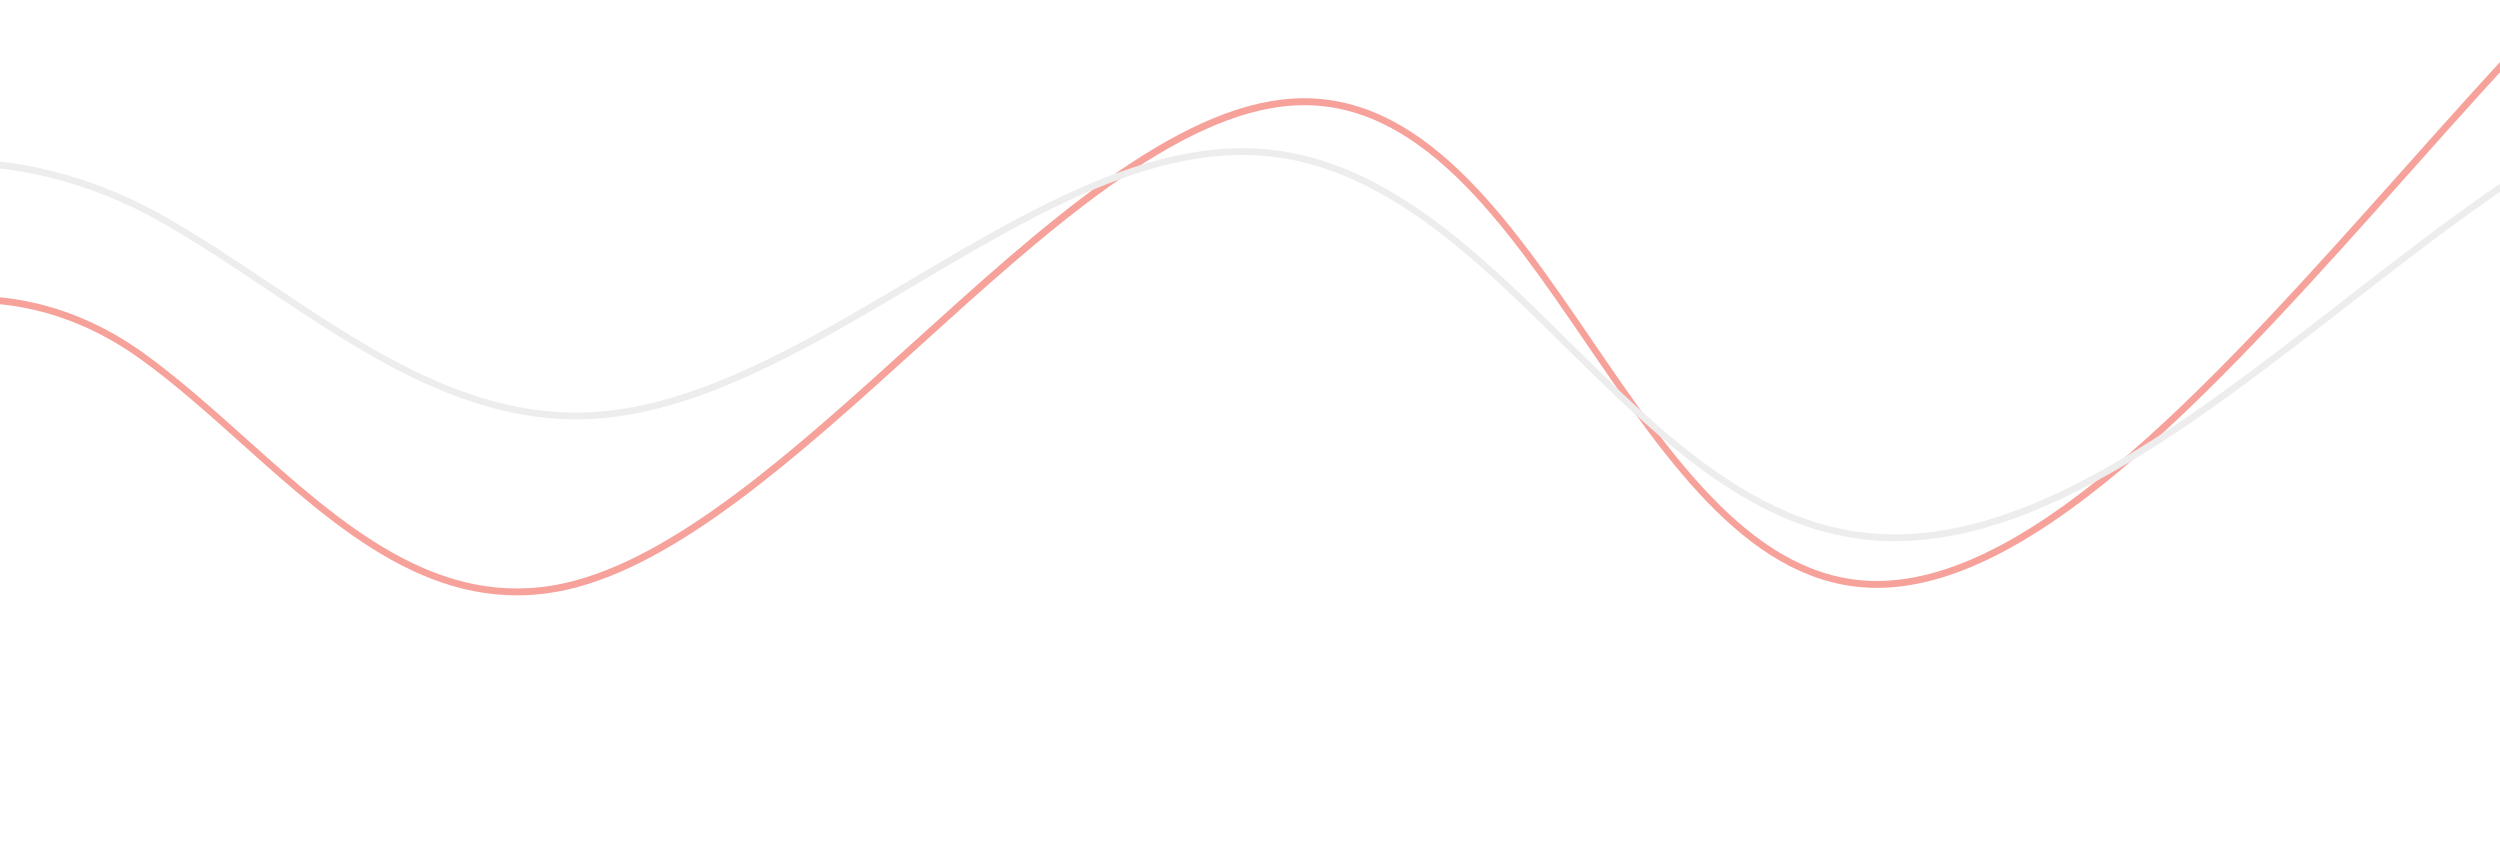 <svg xmlns="http://www.w3.org/2000/svg" width="1180" height="401" viewBox="0 0 1180 401" fill="none"><g opacity="0.5"><path d="M-165.28 260L-168.02 258.49C-132.12 193.63 -87.51 153.58 -38.99 142.74C-2.75 134.63 35.28 143.18 68.05 166.83C84.61 178.8 100.81 193.32 116.46 207.33C160.96 247.19 206.94 288.41 266.39 275.26C318.24 263.79 375.54 211.93 430.91 161.73C491.68 106.71 554.5 49.77 610.41 46.52C671.11 42.99 712.01 102.85 751.53 160.73C789.53 216.37 828.84 273.93 885.36 274.22C960.82 274.62 1049.04 175.61 1134.41 79.91C1223 -19.47 1314.66 -122.25 1392.15 -112.66C1429.85 -108 1459.23 -76.28 1487.62 -45.63C1518.19 -12.64 1549.81 21.54 1591.31 20.43C1617.72 19.74 1647.31 4.65 1675.96 -9.94C1704.57 -24.54 1734.15 -39.6 1761.05 -40.62C1810.38 -42.51 1851.01 3.19 1875.5 88.11C1897.26 163.54 1904.45 258.34 1911.41 349.98L1908.29 350.23C1901.32 258.72 1894.13 164.1 1872.49 89C1848.45 5.61 1808.9 -39.29 1761.21 -37.44C1735.01 -36.43 1705.73 -21.5 1677.43 -7.07C1648.51 7.7 1618.58 22.91 1591.45 23.65C1548.59 24.79 1516.47 -9.88 1485.4 -43.41C1457.37 -73.64 1428.39 -104.94 1391.82 -109.44C1315.96 -118.81 1224.9 -16.68 1136.83 82.11C1051.04 178.35 962.32 277.86 885.46 277.48C827.28 277.18 787.53 218.93 749.07 162.62C710.04 105.45 669.7 46.37 610.72 49.8C555.92 52.99 493.52 109.53 433.17 164.19C377.46 214.64 319.89 266.81 267.21 278.43C206.17 291.94 159.56 250.19 114.48 209.8C98.87 195.8 82.74 181.35 66.31 169.51C34.3 146.38 -2.82 138.01 -38.19 145.95C-85.82 156.58 -129.7 196.1 -165.15 260.18L-165.27 260.01L-165.28 260Z" fill="#EE4536"></path><path d="M-141.46 144.46L-144.02 142.65C-82.46 55.08 13.39 65.83 76.8 101.65C94.03 111.37 111.1 122.79 127.66 133.89C174.72 165.4 223.4 197.94 280.2 194.48C329.58 191.48 380.37 161.33 429.5 132.22C483.46 100.22 539.25 67.15 593.23 70.13C651.67 73.38 696.97 118.06 740.72 161.32C782.94 202.99 826.56 246.13 881.81 251.62C955.27 258.93 1031.78 199.5 1105.79 142.03C1182.7 82.28 1262.22 20.48 1338.33 34.28C1375.25 40.98 1406.72 65.34 1437.15 88.96C1470.02 114.48 1504.09 140.83 1544.5 143.98C1570.21 145.96 1597.57 138.41 1624.06 131.11C1650.51 123.81 1677.87 116.25 1703.85 118.05C1751.41 121.36 1795.07 156.39 1826.79 216.76C1855.03 270.47 1870.9 336.05 1886.28 399.44L1883.23 400.19C1867.91 336.96 1852.07 271.61 1824.04 218.22C1792.86 158.88 1750.11 124.42 1703.66 121.18C1678.2 119.4 1651.11 126.91 1624.95 134.12C1598.21 141.51 1570.56 149.16 1544.31 147.1C1502.96 143.89 1468.55 117.22 1435.27 91.45C1405.12 68.09 1373.97 43.96 1337.84 37.4C1263.08 23.86 1184.13 85.23 1107.74 144.56C1033.27 202.41 956.24 262.26 881.57 254.8C825.22 249.2 781.19 205.68 738.57 163.59C695.21 120.75 650.39 76.52 593.12 73.31C540.09 70.35 484.71 103.19 431.17 134.97C381.72 164.29 330.56 194.64 280.43 197.68C222.57 201.18 173.46 168.33 125.95 136.56C109.46 125.53 92.43 114.12 75.31 104.47C13.02 69.29 -81.09 58.7 -141.43 144.54L-141.45 144.45L-141.46 144.46Z" fill="#DBDBDB"></path></g></svg>